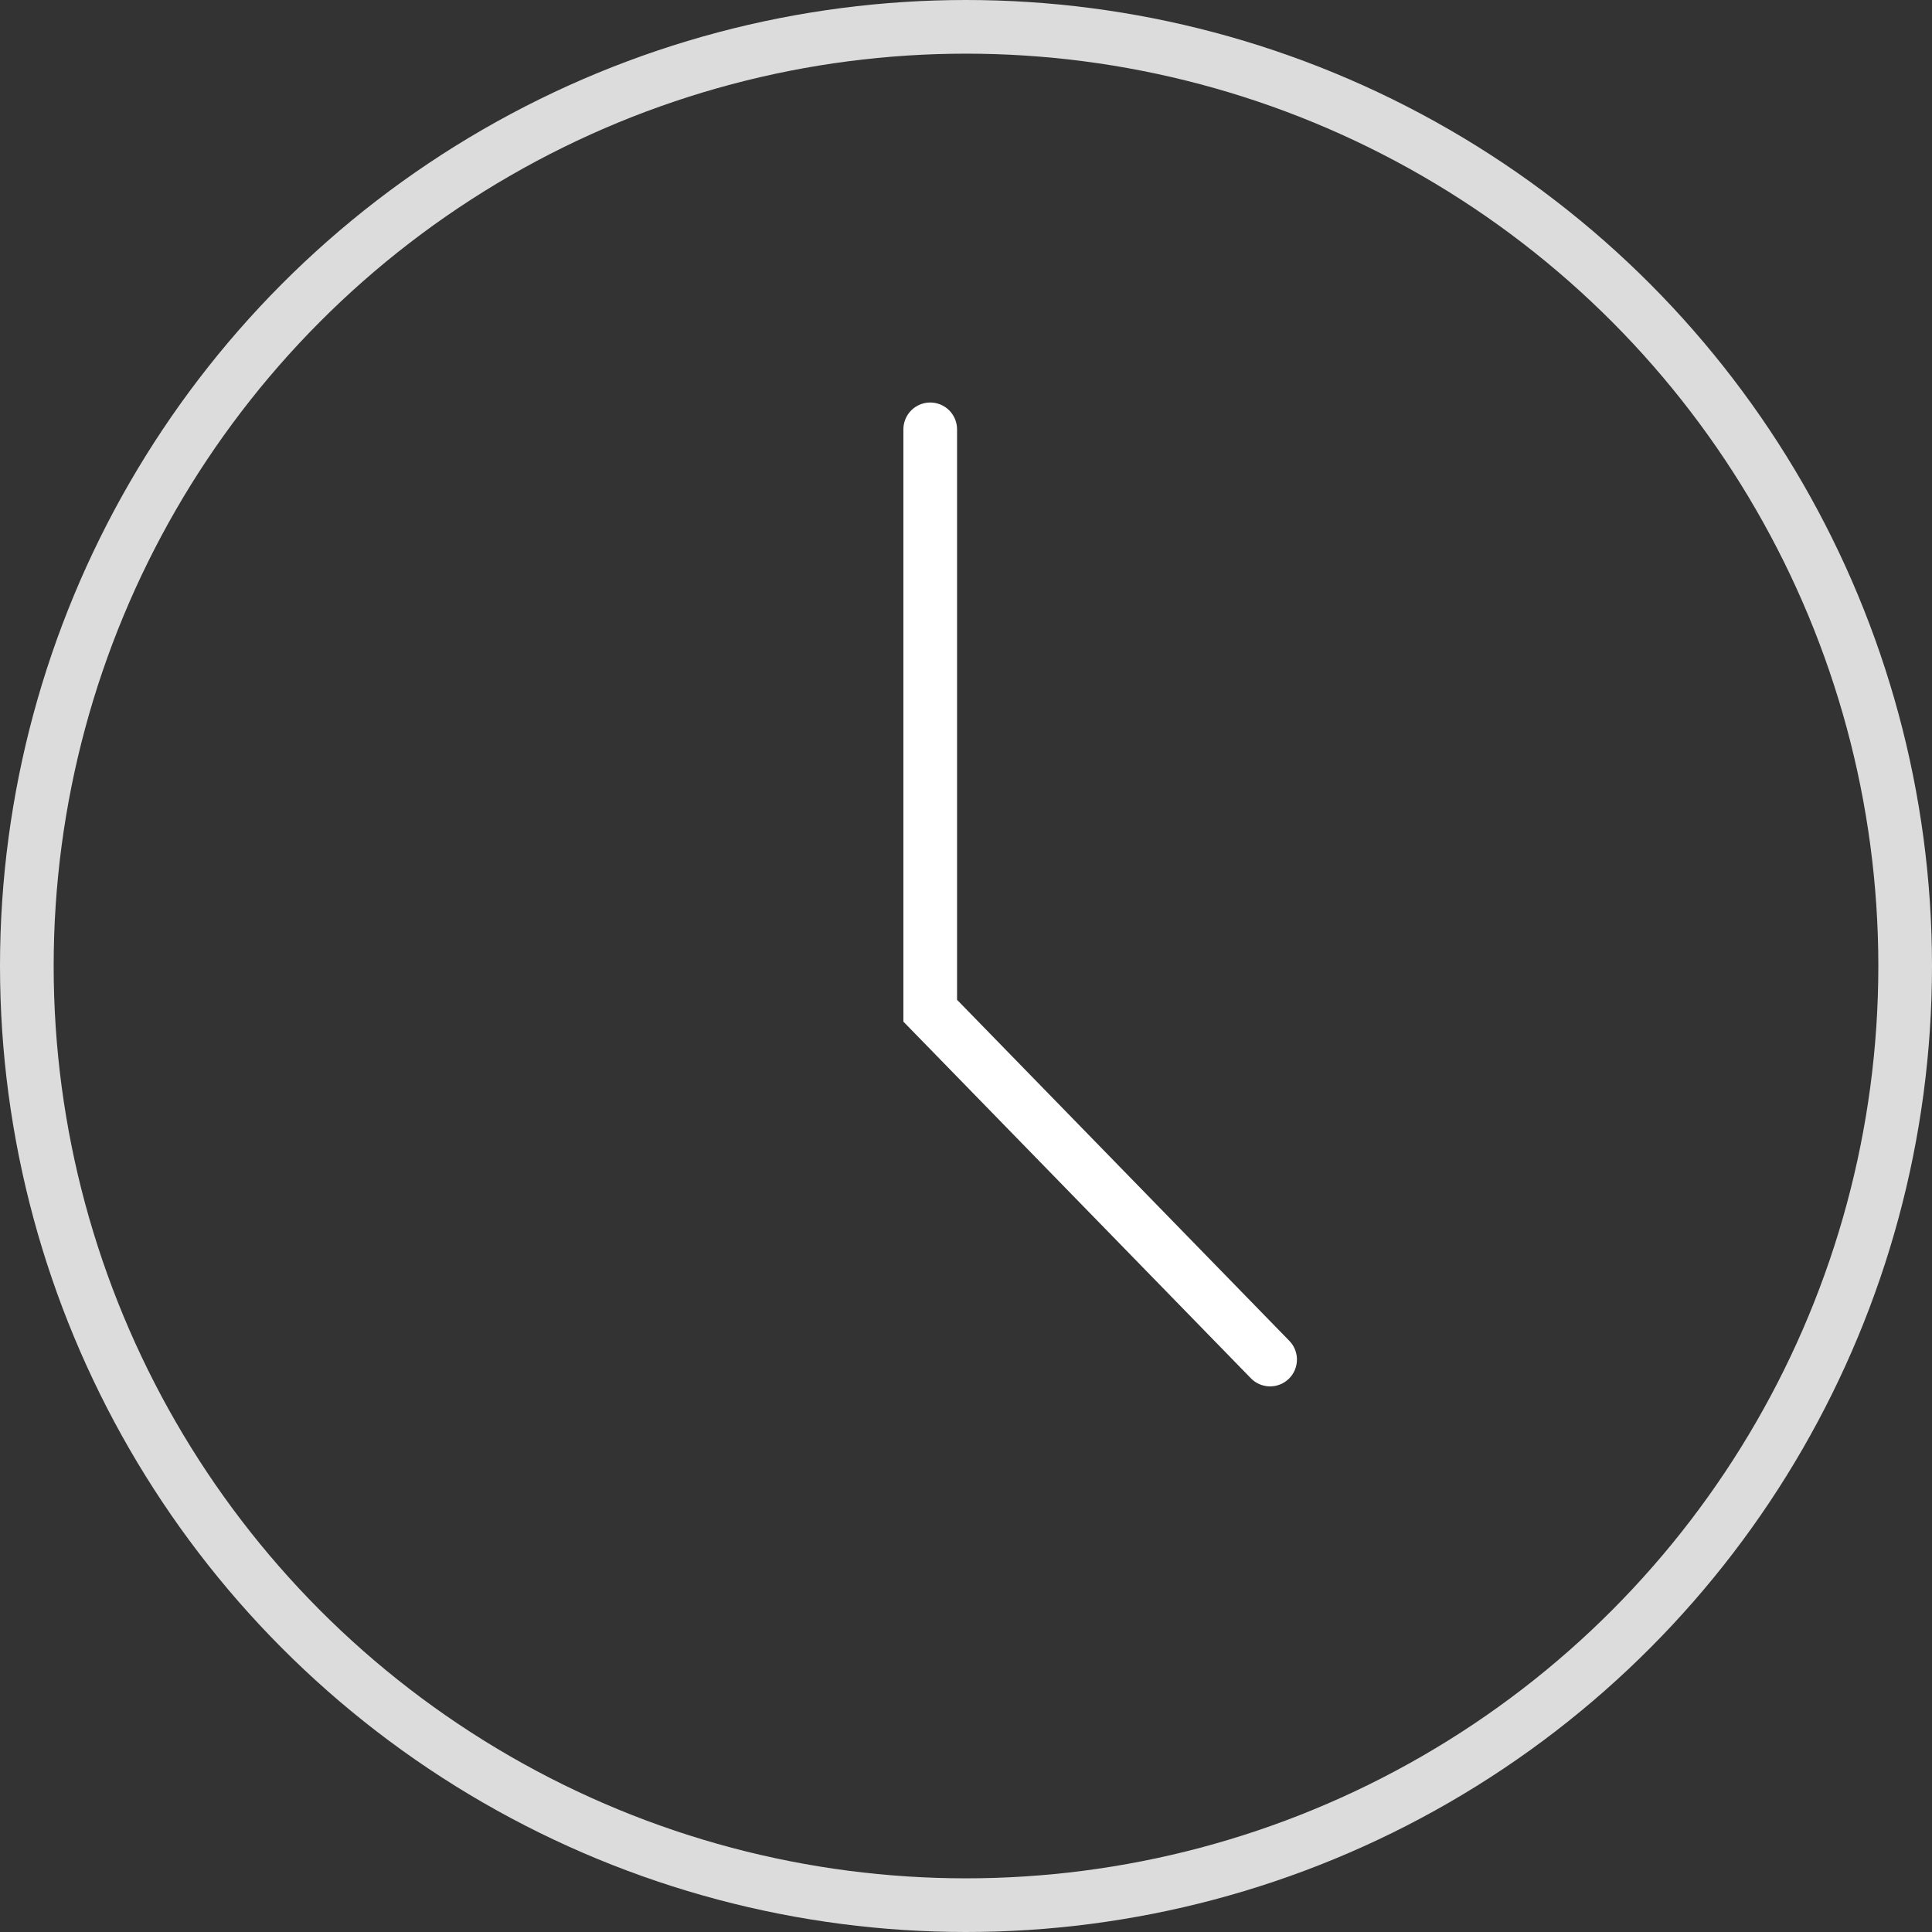 <svg xmlns="http://www.w3.org/2000/svg" xmlns:xlink="http://www.w3.org/1999/xlink" fill="none" version="1.1" width="108" height="108" viewBox="0 0 108 108"><rect x="0" y="0" width="108" height="108" fill="#333333" stroke="none"/><g><g><ellipse cx="54" cy="54" rx="52.5" ry="52.5" fill-opacity="0" stroke-opacity="1" stroke="#DCDCDC" fill="none" stroke-width="3"/></g><g><path d="M50.5,57.11L69.926,77.047Q70.029,77.153,70.15,77.236Q70.272,77.32,70.408,77.378Q70.544,77.437,70.688,77.467Q70.833,77.498,70.981,77.5Q70.99,77.5,71,77.5Q71.026,77.5,71.053,77.499Q71.332,77.489,71.589,77.379Q71.846,77.269,72.047,77.074Q72.154,76.969,72.239,76.846Q72.324,76.721,72.382,76.583Q72.44,76.445,72.47,76.297Q72.5,76.15,72.5,76Q72.5,75.971,72.499,75.942Q72.488,75.664,72.378,75.408Q72.269,75.153,72.074,74.953L53.5,55.89L53.5,24Q53.5,23.926,53.493,23.853Q53.486,23.78,53.471,23.707Q53.457,23.635,53.435,23.565Q53.414,23.494,53.386,23.426Q53.358,23.358,53.323,23.293Q53.288,23.228,53.247,23.167Q53.206,23.105,53.16,23.048Q53.113,22.991,53.061,22.939Q53.009,22.887,52.952,22.84Q52.895,22.794,52.833,22.753Q52.772,22.712,52.707,22.677Q52.642,22.642,52.574,22.614Q52.506,22.586,52.435,22.565Q52.365,22.543,52.293,22.529Q52.22,22.514,52.147,22.507Q52.074,22.5,52,22.5Q51.926,22.5,51.853,22.507Q51.78,22.514,51.707,22.529Q51.635,22.543,51.565,22.565Q51.494,22.586,51.426,22.614Q51.358,22.642,51.293,22.677Q51.228,22.712,51.167,22.753Q51.105,22.794,51.048,22.84Q50.991,22.887,50.939,22.939Q50.887,22.991,50.84,23.048Q50.794,23.105,50.753,23.167Q50.712,23.228,50.677,23.293Q50.642,23.358,50.614,23.426Q50.586,23.494,50.565,23.565Q50.543,23.635,50.529,23.707Q50.514,23.78,50.507,23.853Q50.5,23.926,50.5,24L50.5,57.11Z" fill-rule="evenodd" fill="#FFFFFF" fill-opacity="1"/></g></g></svg>